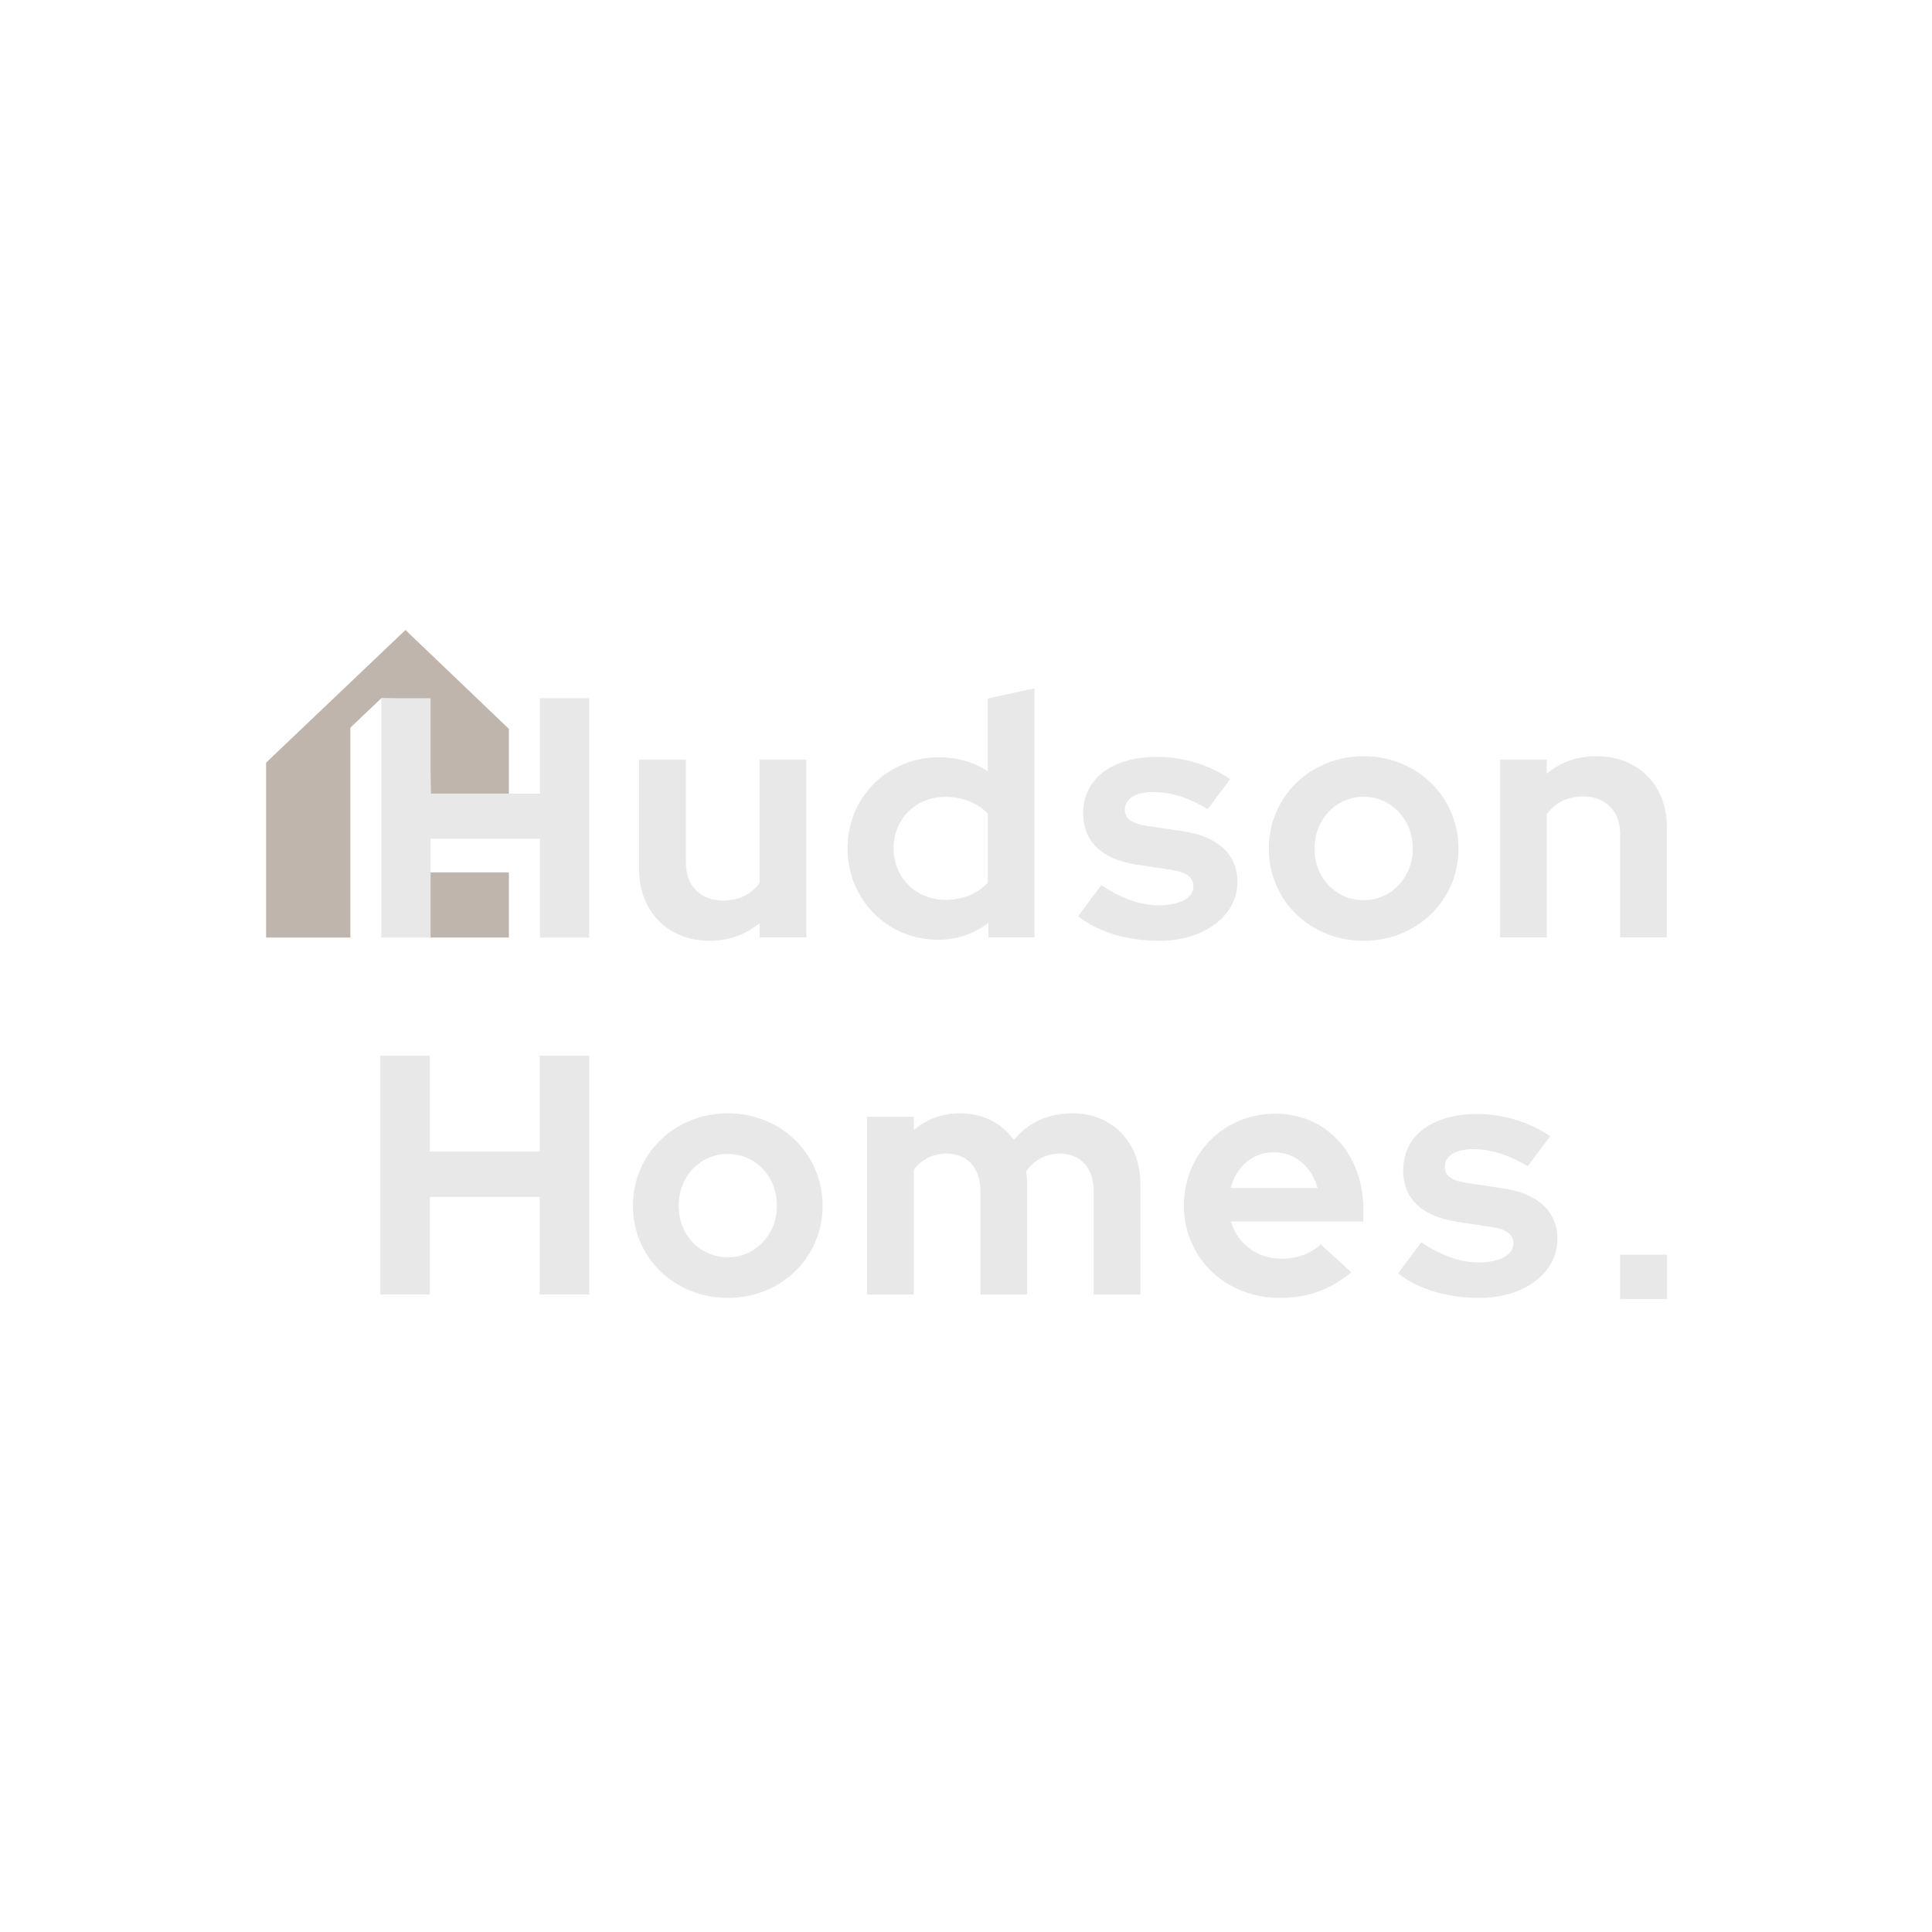 <?xml version="1.0" encoding="UTF-8"?><svg id="Layer_1" xmlns="http://www.w3.org/2000/svg" viewBox="0 0 1000 1000"><defs><style>.cls-1{fill:#e8e8e8;}.cls-2{fill:#bfb5ac;}</style></defs><g id="white"><rect class="cls-1" x="838.56" y="649.42" width="24.27" height="22.94"/><g><path class="cls-1" d="M196.87,546.41h25.61v49.62h56.86v-49.62h25.61v123.61h-25.61v-50.51h-56.86v50.51h-25.61v-123.61Z"/><path class="cls-1" d="M376.7,576.25c27.55,0,49.09,21.01,49.09,47.86s-21.54,47.68-49.09,47.68-49.09-20.84-49.09-47.68,21.54-47.86,49.09-47.86Zm25.43,47.86c0-15.19-11.13-26.84-25.43-26.84s-25.43,11.65-25.43,26.84,11.13,26.67,25.43,26.67,25.43-11.83,25.43-26.67Z"/><path class="cls-1" d="M448.82,578.02h24.19v6.89c6.53-5.65,14.66-8.65,24.02-8.65,11.83,0,21.54,5.12,27.73,13.77,7.42-9.01,17.84-13.77,30.37-13.77,20.66,0,35.14,15.01,35.14,36.56v57.22h-24.19v-53.68c0-11.65-6.71-19.25-17.31-19.25-7.42,0-13.42,3.18-17.66,9.18,.35,2.12,.53,4.24,.53,6.53v57.22h-24.19v-53.68c0-11.65-6.71-19.25-17.31-19.25-7.24,0-12.89,2.83-17.13,8.3v64.63h-24.19v-92Z"/><path class="cls-1" d="M662.22,671.79c-27.9,0-49.45-20.84-49.45-47.68s20.66-47.68,47.33-47.68,45.56,21.19,45.56,49.45v6.36h-68.52c3.36,11.48,13.42,19.25,26.14,19.25,8.12,0,15.36-2.65,20.31-7.42l15.89,14.48c-11.3,9.18-22.6,13.24-37.26,13.24Zm-25.25-56.86h45.03c-3-10.95-11.83-18.54-22.43-18.54-11.13,0-19.6,7.24-22.6,18.54Z"/><path class="cls-1" d="M735.65,643c10.77,7.06,20.13,10.42,29.84,10.42,10.77,0,17.84-3.89,17.84-9.71,0-4.77-3.53-7.42-11.48-8.65l-17.66-2.65c-18.19-2.82-27.9-11.83-27.9-26.66,0-17.84,14.83-29.14,38.32-29.14,13.42,0,26.31,3.89,37.79,11.48l-11.65,15.54c-10.07-6-19.07-8.83-28.43-8.83-8.83,0-14.48,3.53-14.48,9.01,0,4.94,3.53,7.42,12.54,8.65l17.66,2.65c18.01,2.65,28.08,12.01,28.08,26.31,0,17.31-17.13,30.37-40.26,30.37-16.78,0-31.79-4.41-42.21-12.71l12.01-16.07Z"/></g><g><path class="cls-1" d="M355.02,446.68c0,11.83,7.59,19.43,19.07,19.43,8.3,0,14.83-3.18,19.07-9.18v-63.75h24.19v92h-24.19v-7.42c-7.06,6-15.89,9.18-25.96,9.18-21.37,0-36.38-15.19-36.38-36.73v-57.04h24.19v53.51Z"/><path class="cls-1" d="M511.62,477.59c-7.42,5.83-16.42,8.83-26.14,8.83-26.13,0-46.8-20.84-46.8-47.33s20.84-47.15,47.5-47.15c9.01,0,17.84,2.47,25.08,7.24v-37.61l24.19-5.3v128.91h-23.84v-7.59Zm-22.25-11.83c9.01,0,16.42-3.18,21.9-8.83v-35.85c-5.3-5.47-13.25-8.65-21.9-8.65-15.36,0-26.84,11.48-26.84,26.67s11.65,26.67,26.84,26.67Z"/><path class="cls-1" d="M570.02,458.16c10.77,7.06,20.13,10.42,29.84,10.42,10.77,0,17.84-3.89,17.84-9.71,0-4.77-3.53-7.42-11.48-8.65l-17.66-2.65c-18.19-2.82-27.9-11.83-27.9-26.66,0-17.84,14.83-29.14,38.32-29.14,13.42,0,26.31,3.89,37.79,11.48l-11.65,15.54c-10.07-6-19.07-8.83-28.43-8.83-8.83,0-14.48,3.53-14.48,9.01,0,4.94,3.53,7.42,12.54,8.65l17.66,2.65c18.01,2.65,28.08,12.01,28.08,26.31,0,17.31-17.13,30.37-40.26,30.37-16.78,0-31.79-4.41-42.21-12.71l12.01-16.07Z"/><path class="cls-1" d="M705.82,391.41c27.55,0,49.09,21.01,49.09,47.86s-21.54,47.68-49.09,47.68-49.09-20.84-49.09-47.68,21.54-47.86,49.09-47.86Zm25.43,47.86c0-15.19-11.13-26.84-25.43-26.84s-25.43,11.65-25.43,26.84,11.13,26.67,25.43,26.67,25.43-11.83,25.43-26.67Z"/><path class="cls-1" d="M776.42,393.18h24.19v7.24c7.06-5.83,15.72-9.01,25.78-9.01,21.37,0,36.38,15.01,36.38,36.56v57.22h-24.19v-53.68c0-11.65-7.42-19.25-19.07-19.25-8.12,0-14.66,3.18-18.89,9.18v63.75h-24.19v-92Z"/></g><g><g><polygon class="cls-2" points="181.34 376.63 197.39 361.4 222.26 362 222.98 411.57 263.41 411.57 263.41 377.28 209.87 326.08 137.73 394.75 137.73 485.27 181.34 485.27 181.34 376.63"/><rect class="cls-2" x="222.26" y="451.55" width="41.15" height="33.72"/></g><path class="cls-1" d="M197.39,361.4h25.48v49.38h56.59v-49.38h25.48v123.89h-25.48v-51.13h-56.59v51.11h-25.48v-123.86Z"/></g></g></svg>